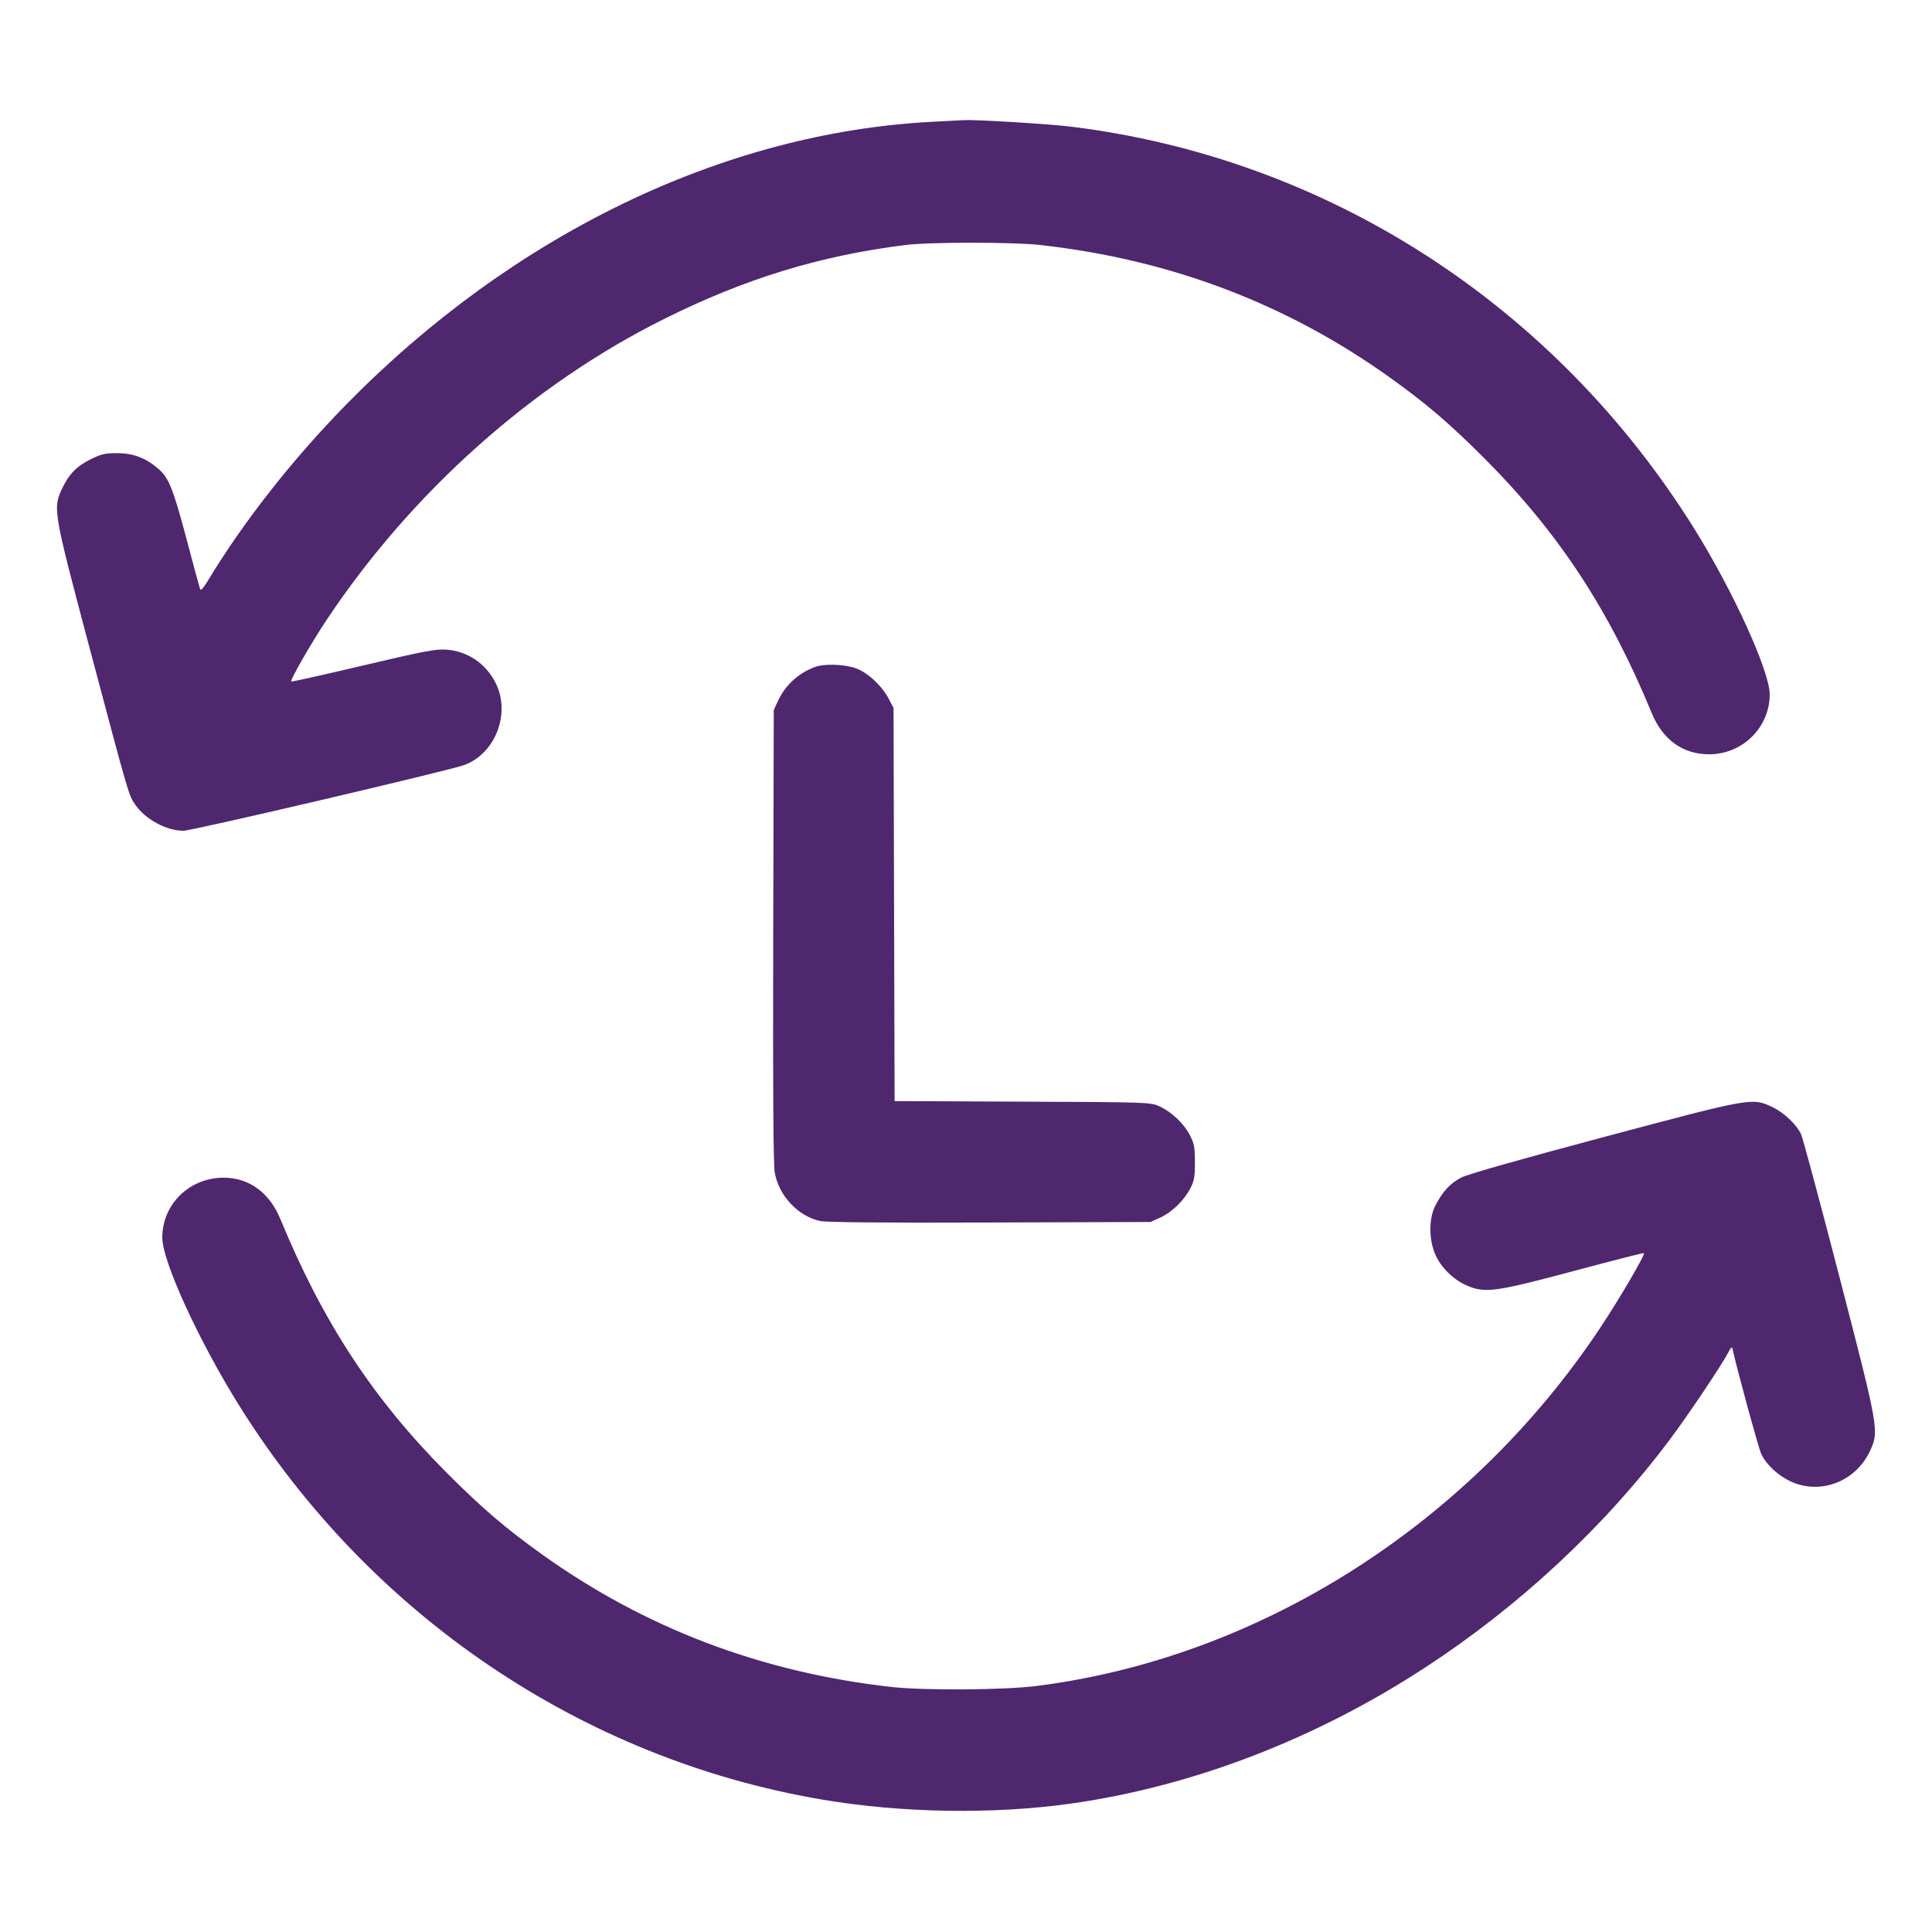 <svg width="64" height="64" viewBox="0 0 64 64" fill="none" xmlns="http://www.w3.org/2000/svg">
<path fill-rule="evenodd" clip-rule="evenodd" d="M30.848 4.036C23.963 4.402 17.003 7.762 11.485 13.384C9.691 15.212 8.057 17.292 6.877 19.251C6.738 19.482 6.65 19.576 6.628 19.516C6.609 19.465 6.41 18.728 6.185 17.878C5.745 16.218 5.595 15.836 5.264 15.546C4.845 15.178 4.431 15.016 3.903 15.012C3.484 15.008 3.367 15.035 2.995 15.218C2.529 15.447 2.264 15.727 2.033 16.235C1.755 16.844 1.787 17.024 2.935 21.344C4.287 26.432 4.259 26.334 4.483 26.66C4.815 27.142 5.514 27.52 6.075 27.52C6.365 27.52 14.902 25.522 15.387 25.34C16.41 24.957 16.918 23.642 16.427 22.641C16.108 21.988 15.492 21.568 14.784 21.52C14.427 21.496 14.041 21.57 12.036 22.043C10.753 22.346 9.68 22.586 9.651 22.577C9.588 22.556 10.301 21.312 10.835 20.512C13.655 16.286 17.634 12.74 21.993 10.569C24.686 9.228 27.145 8.474 29.984 8.117C30.805 8.014 33.545 8.014 34.464 8.117C38.769 8.598 42.625 10.06 46.048 12.511C47.257 13.376 48.029 14.037 49.185 15.196C51.636 17.655 53.301 20.191 54.715 23.62C55.08 24.506 55.746 24.985 56.613 24.987C57.72 24.99 58.624 24.097 58.624 23.003C58.624 22.241 57.424 19.602 56.139 17.536C51.513 10.101 43.956 5.227 35.446 4.192C34.712 4.103 32.328 3.958 31.936 3.979C31.848 3.983 31.359 4.009 30.848 4.036ZM26.976 22.101C26.425 22.317 26.01 22.703 25.769 23.224L25.632 23.52L25.614 30.976C25.601 36.188 25.616 38.555 25.665 38.843C25.796 39.606 26.441 40.294 27.168 40.448C27.382 40.493 29.257 40.509 32.8 40.497L38.112 40.48L38.439 40.332C38.821 40.159 39.225 39.765 39.435 39.36C39.559 39.12 39.584 38.976 39.583 38.496C39.582 37.998 39.559 37.876 39.412 37.596C39.209 37.209 38.815 36.837 38.408 36.648C38.117 36.514 38.048 36.511 33.873 36.493L29.635 36.475L29.617 29.965L29.6 23.456L29.451 23.168C29.223 22.727 28.76 22.29 28.367 22.143C27.984 21.999 27.289 21.978 26.976 22.101ZM53.152 37.659C50.343 38.408 48.614 38.899 48.399 39.011C48.041 39.196 47.791 39.467 47.548 39.936C47.319 40.376 47.33 41.119 47.572 41.614C47.794 42.065 48.216 42.447 48.695 42.628C49.237 42.833 49.645 42.77 52.192 42.088C53.424 41.758 54.444 41.498 54.457 41.51C54.508 41.555 53.661 43.003 53.021 43.968C48.694 50.487 41.731 54.915 34.336 55.85C33.259 55.986 30.621 56.004 29.536 55.883C25.229 55.401 21.376 53.939 17.952 51.489C16.748 50.627 15.974 49.965 14.814 48.803C12.373 46.358 10.699 43.808 9.286 40.379C8.928 39.511 8.256 39.018 7.424 39.012C6.284 39.005 5.376 39.884 5.376 40.997C5.376 41.78 6.577 44.403 7.923 46.56C12.256 53.502 19.274 58.253 27.2 59.608C29.858 60.063 32.925 60.111 35.52 59.74C39.532 59.166 43.575 57.61 47.2 55.246C50.32 53.212 53.13 50.597 55.297 47.712C55.911 46.894 57.022 45.24 57.252 44.8C57.345 44.623 57.375 44.6 57.395 44.694C57.525 45.308 58.257 47.984 58.346 48.171C58.511 48.519 58.904 48.884 59.319 49.075C60.303 49.529 61.471 49.082 61.944 48.069C62.252 47.409 62.242 47.352 60.935 42.304C60.292 39.822 59.719 37.691 59.661 37.568C59.51 37.248 59.093 36.854 58.72 36.677C58.04 36.356 58.053 36.353 53.152 37.659Z" fill="#4F276F"/>
</svg>

